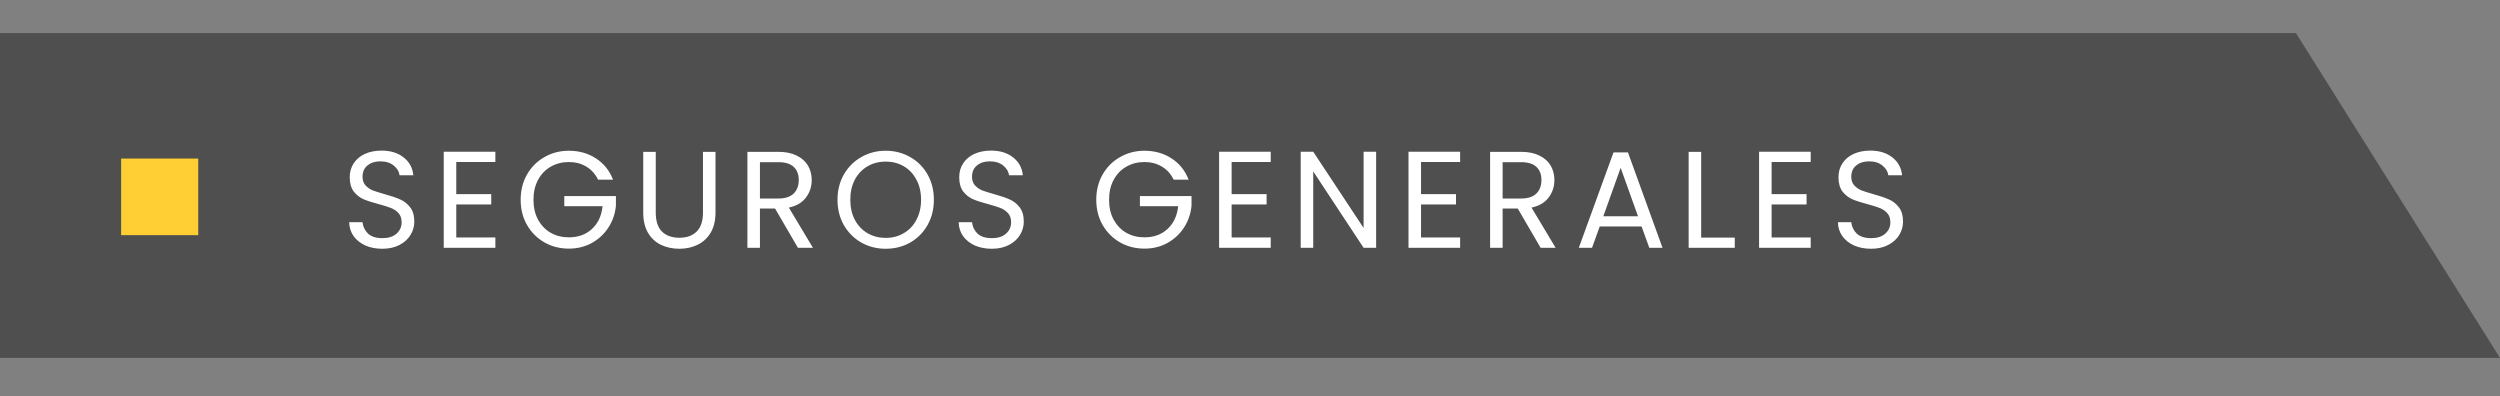 <?xml version="1.0" encoding="UTF-8"?> <svg xmlns="http://www.w3.org/2000/svg" width="454" height="72" viewBox="0 0 454 72" fill="none"><rect x="0" y="0" width="454" height="72" fill="#808080" stroke="none"/><path d="M0 65V6H416.939L454 65H0Z" fill="#4F4F4F"></path><path d="M69.436 45.175C68.286 45.175 67.253 44.975 66.336 44.575C65.436 44.158 64.728 43.592 64.211 42.875C63.695 42.142 63.428 41.3 63.411 40.35H65.836C65.92 41.167 66.253 41.858 66.836 42.425C67.436 42.975 68.303 43.25 69.436 43.25C70.52 43.25 71.37 42.983 71.986 42.45C72.62 41.9 72.936 41.2 72.936 40.35C72.936 39.683 72.753 39.142 72.386 38.725C72.02 38.308 71.561 37.992 71.011 37.775C70.461 37.558 69.72 37.325 68.786 37.075C67.636 36.775 66.711 36.475 66.011 36.175C65.328 35.875 64.736 35.408 64.236 34.775C63.753 34.125 63.511 33.258 63.511 32.175C63.511 31.225 63.753 30.383 64.236 29.65C64.72 28.917 65.395 28.35 66.261 27.95C67.145 27.55 68.153 27.35 69.286 27.35C70.92 27.35 72.253 27.758 73.286 28.575C74.336 29.392 74.928 30.475 75.061 31.825H72.561C72.478 31.158 72.128 30.575 71.511 30.075C70.895 29.558 70.078 29.3 69.061 29.3C68.111 29.3 67.336 29.55 66.736 30.05C66.136 30.533 65.836 31.217 65.836 32.1C65.836 32.733 66.011 33.25 66.361 33.65C66.728 34.05 67.17 34.358 67.686 34.575C68.22 34.775 68.961 35.008 69.911 35.275C71.061 35.592 71.986 35.908 72.686 36.225C73.386 36.525 73.986 37 74.486 37.65C74.986 38.283 75.236 39.15 75.236 40.25C75.236 41.1 75.011 41.9 74.561 42.65C74.111 43.4 73.445 44.008 72.561 44.475C71.678 44.942 70.636 45.175 69.436 45.175ZM82.859 29.425V35.25H89.209V37.125H82.859V43.125H89.959V45H80.584V27.55H89.959V29.425H82.859ZM108.602 32.625C108.118 31.608 107.418 30.825 106.502 30.275C105.585 29.708 104.518 29.425 103.302 29.425C102.085 29.425 100.985 29.708 100.002 30.275C99.035 30.825 98.268 31.625 97.702 32.675C97.152 33.708 96.877 34.908 96.877 36.275C96.877 37.642 97.152 38.842 97.702 39.875C98.268 40.908 99.035 41.708 100.002 42.275C100.985 42.825 102.085 43.1 103.302 43.1C105.002 43.1 106.402 42.592 107.502 41.575C108.602 40.558 109.243 39.183 109.427 37.45H102.477V35.6H111.852V37.35C111.718 38.783 111.268 40.1 110.502 41.3C109.735 42.483 108.727 43.425 107.477 44.125C106.227 44.808 104.835 45.15 103.302 45.15C101.685 45.15 100.21 44.775 98.877 44.025C97.543 43.258 96.485 42.2 95.702 40.85C94.935 39.5 94.552 37.975 94.552 36.275C94.552 34.575 94.935 33.05 95.702 31.7C96.485 30.333 97.543 29.275 98.877 28.525C100.21 27.758 101.685 27.375 103.302 27.375C105.152 27.375 106.785 27.833 108.202 28.75C109.635 29.667 110.677 30.958 111.327 32.625H108.602ZM119.085 27.575V38.6C119.085 40.15 119.46 41.3 120.21 42.05C120.976 42.8 122.035 43.175 123.385 43.175C124.718 43.175 125.76 42.8 126.51 42.05C127.276 41.3 127.66 40.15 127.66 38.6V27.575H129.935V38.575C129.935 40.025 129.643 41.25 129.06 42.25C128.476 43.233 127.685 43.967 126.685 44.45C125.701 44.933 124.593 45.175 123.36 45.175C122.126 45.175 121.01 44.933 120.01 44.45C119.026 43.967 118.243 43.233 117.66 42.25C117.093 41.25 116.81 40.025 116.81 38.575V27.575H119.085ZM144.905 45L140.755 37.875H138.005V45H135.73V27.575H141.355C142.671 27.575 143.78 27.8 144.68 28.25C145.596 28.7 146.28 29.308 146.73 30.075C147.18 30.842 147.405 31.717 147.405 32.7C147.405 33.9 147.055 34.958 146.355 35.875C145.671 36.792 144.638 37.4 143.255 37.7L147.63 45H144.905ZM138.005 36.05H141.355C142.588 36.05 143.513 35.75 144.13 35.15C144.746 34.533 145.055 33.717 145.055 32.7C145.055 31.667 144.746 30.867 144.13 30.3C143.53 29.733 142.605 29.45 141.355 29.45H138.005V36.05ZM160.84 45.175C159.223 45.175 157.748 44.8 156.415 44.05C155.081 43.283 154.023 42.225 153.24 40.875C152.473 39.508 152.09 37.975 152.09 36.275C152.09 34.575 152.473 33.05 153.24 31.7C154.023 30.333 155.081 29.275 156.415 28.525C157.748 27.758 159.223 27.375 160.84 27.375C162.473 27.375 163.956 27.758 165.29 28.525C166.623 29.275 167.673 30.325 168.44 31.675C169.206 33.025 169.59 34.558 169.59 36.275C169.59 37.992 169.206 39.525 168.44 40.875C167.673 42.225 166.623 43.283 165.29 44.05C163.956 44.8 162.473 45.175 160.84 45.175ZM160.84 43.2C162.056 43.2 163.148 42.917 164.115 42.35C165.098 41.783 165.865 40.975 166.415 39.925C166.981 38.875 167.265 37.658 167.265 36.275C167.265 34.875 166.981 33.658 166.415 32.625C165.865 31.575 165.106 30.767 164.14 30.2C163.173 29.633 162.073 29.35 160.84 29.35C159.606 29.35 158.506 29.633 157.54 30.2C156.573 30.767 155.806 31.575 155.24 32.625C154.69 33.658 154.415 34.875 154.415 36.275C154.415 37.658 154.69 38.875 155.24 39.925C155.806 40.975 156.573 41.783 157.54 42.35C158.523 42.917 159.623 43.2 160.84 43.2ZM180.118 45.175C178.968 45.175 177.935 44.975 177.018 44.575C176.118 44.158 175.41 43.592 174.893 42.875C174.376 42.142 174.11 41.3 174.093 40.35H176.518C176.601 41.167 176.935 41.858 177.518 42.425C178.118 42.975 178.985 43.25 180.118 43.25C181.201 43.25 182.051 42.983 182.668 42.45C183.301 41.9 183.618 41.2 183.618 40.35C183.618 39.683 183.435 39.142 183.068 38.725C182.701 38.308 182.243 37.992 181.693 37.775C181.143 37.558 180.401 37.325 179.468 37.075C178.318 36.775 177.393 36.475 176.693 36.175C176.01 35.875 175.418 35.408 174.918 34.775C174.435 34.125 174.193 33.258 174.193 32.175C174.193 31.225 174.435 30.383 174.918 29.65C175.401 28.917 176.076 28.35 176.943 27.95C177.826 27.55 178.835 27.35 179.968 27.35C181.601 27.35 182.935 27.758 183.968 28.575C185.018 29.392 185.61 30.475 185.743 31.825H183.243C183.16 31.158 182.81 30.575 182.193 30.075C181.576 29.558 180.76 29.3 179.743 29.3C178.793 29.3 178.018 29.55 177.418 30.05C176.818 30.533 176.518 31.217 176.518 32.1C176.518 32.733 176.693 33.25 177.043 33.65C177.41 34.05 177.851 34.358 178.368 34.575C178.901 34.775 179.643 35.008 180.593 35.275C181.743 35.592 182.668 35.908 183.368 36.225C184.068 36.525 184.668 37 185.168 37.65C185.668 38.283 185.918 39.15 185.918 40.25C185.918 41.1 185.693 41.9 185.243 42.65C184.793 43.4 184.126 44.008 183.243 44.475C182.36 44.942 181.318 45.175 180.118 45.175ZM213.131 32.625C212.648 31.608 211.948 30.825 211.031 30.275C210.114 29.708 209.048 29.425 207.831 29.425C206.614 29.425 205.514 29.708 204.531 30.275C203.564 30.825 202.798 31.625 202.231 32.675C201.681 33.708 201.406 34.908 201.406 36.275C201.406 37.642 201.681 38.842 202.231 39.875C202.798 40.908 203.564 41.708 204.531 42.275C205.514 42.825 206.614 43.1 207.831 43.1C209.531 43.1 210.931 42.592 212.031 41.575C213.131 40.558 213.773 39.183 213.956 37.45H207.006V35.6H216.381V37.35C216.248 38.783 215.798 40.1 215.031 41.3C214.264 42.483 213.256 43.425 212.006 44.125C210.756 44.808 209.364 45.15 207.831 45.15C206.214 45.15 204.739 44.775 203.406 44.025C202.073 43.258 201.014 42.2 200.231 40.85C199.464 39.5 199.081 37.975 199.081 36.275C199.081 34.575 199.464 33.05 200.231 31.7C201.014 30.333 202.073 29.275 203.406 28.525C204.739 27.758 206.214 27.375 207.831 27.375C209.681 27.375 211.314 27.833 212.731 28.75C214.164 29.667 215.206 30.958 215.856 32.625H213.131ZM223.664 29.425V35.25H230.014V37.125H223.664V43.125H230.764V45H221.389V27.55H230.764V29.425H223.664ZM249.906 45H247.631L238.481 31.125V45H236.206V27.55H238.481L247.631 41.4V27.55H249.906V45ZM258.059 29.425V35.25H264.409V37.125H258.059V43.125H265.159V45H255.784V27.55H265.159V29.425H258.059ZM279.777 45L275.627 37.875H272.877V45H270.602V27.575H276.227C277.543 27.575 278.652 27.8 279.552 28.25C280.468 28.7 281.152 29.308 281.602 30.075C282.052 30.842 282.277 31.717 282.277 32.7C282.277 33.9 281.927 34.958 281.227 35.875C280.543 36.792 279.51 37.4 278.127 37.7L282.502 45H279.777ZM272.877 36.05H276.227C277.46 36.05 278.385 35.75 279.002 35.15C279.618 34.533 279.927 33.717 279.927 32.7C279.927 31.667 279.618 30.867 279.002 30.3C278.402 29.733 277.477 29.45 276.227 29.45H272.877V36.05ZM298.112 41.125H290.512L289.112 45H286.712L293.012 27.675H295.637L301.912 45H299.512L298.112 41.125ZM297.462 39.275L294.312 30.475L291.162 39.275H297.462ZM308.932 43.15H315.032V45H306.657V27.575H308.932V43.15ZM321.723 29.425V35.25H328.073V37.125H321.723V43.125H328.823V45H319.448V27.55H328.823V29.425H321.723ZM339.791 45.175C338.641 45.175 337.607 44.975 336.691 44.575C335.791 44.158 335.082 43.592 334.566 42.875C334.049 42.142 333.782 41.3 333.766 40.35H336.191C336.274 41.167 336.607 41.858 337.191 42.425C337.791 42.975 338.657 43.25 339.791 43.25C340.874 43.25 341.724 42.983 342.341 42.45C342.974 41.9 343.291 41.2 343.291 40.35C343.291 39.683 343.107 39.142 342.741 38.725C342.374 38.308 341.916 37.992 341.366 37.775C340.816 37.558 340.074 37.325 339.141 37.075C337.991 36.775 337.066 36.475 336.366 36.175C335.682 35.875 335.091 35.408 334.591 34.775C334.107 34.125 333.866 33.258 333.866 32.175C333.866 31.225 334.107 30.383 334.591 29.65C335.074 28.917 335.749 28.35 336.616 27.95C337.499 27.55 338.507 27.35 339.641 27.35C341.274 27.35 342.607 27.758 343.641 28.575C344.691 29.392 345.282 30.475 345.416 31.825H342.916C342.832 31.158 342.482 30.575 341.866 30.075C341.249 29.558 340.432 29.3 339.416 29.3C338.466 29.3 337.691 29.55 337.091 30.05C336.491 30.533 336.191 31.217 336.191 32.1C336.191 32.733 336.366 33.25 336.716 33.65C337.082 34.05 337.524 34.358 338.041 34.575C338.574 34.775 339.316 35.008 340.266 35.275C341.416 35.592 342.341 35.908 343.041 36.225C343.741 36.525 344.341 37 344.841 37.65C345.341 38.283 345.591 39.15 345.591 40.25C345.591 41.1 345.366 41.9 344.916 42.65C344.466 43.4 343.799 44.008 342.916 44.475C342.032 44.942 340.991 45.175 339.791 45.175Z" fill="white"></path><rect x="22" y="28.794" width="14" height="13.907" fill="#FFCF34"></rect></svg> 